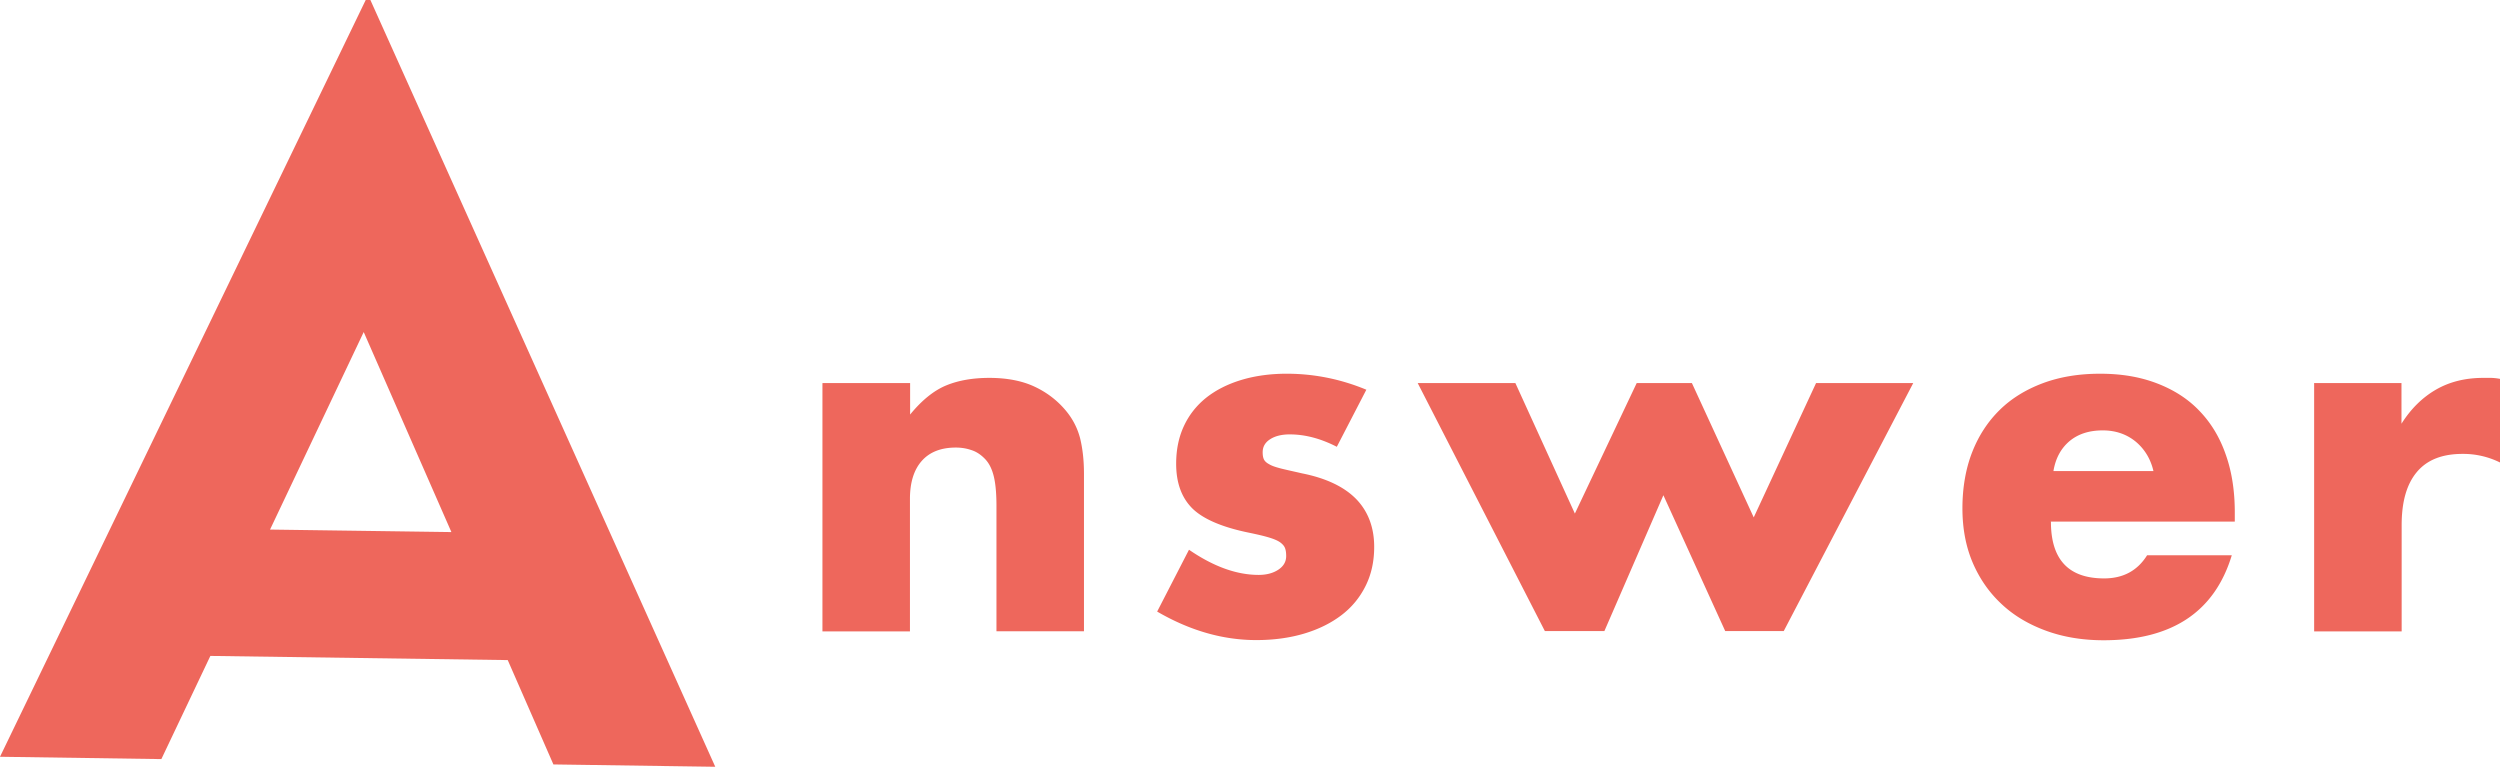 <svg id="_レイヤー_2" xmlns="http://www.w3.org/2000/svg" viewBox="0 0 149.98 46"><path d="M49.35 22.98h5.25v1.89c.71-.87 1.44-1.45 2.17-1.75.73-.3 1.59-.45 2.58-.45 1.04 0 1.94.17 2.68.51.74.34 1.38.82 1.9 1.44.42.5.71 1.06.87 1.68.15.62.23 1.32.23 2.12v9.45h-5.25v-7.51c0-.73-.05-1.33-.16-1.78-.11-.45-.29-.82-.57-1.09-.23-.23-.49-.4-.78-.49-.29-.1-.6-.15-.93-.15-.89 0-1.57.27-2.04.8s-.71 1.29-.71 2.28v7.95h-5.25V23zm30.86 3.83c-.97-.5-1.91-.75-2.84-.75-.48 0-.88.1-1.17.29-.3.19-.45.45-.45.78 0 .17.02.31.07.42.05.11.15.21.32.3.16.1.41.18.72.26.32.08.74.17 1.26.29 1.45.29 2.53.81 3.25 1.55.71.74 1.07 1.7 1.07 2.86 0 .87-.17 1.65-.52 2.35-.35.7-.83 1.28-1.45 1.75s-1.36.84-2.23 1.1c-.87.26-1.83.39-2.87.39-2.01 0-3.99-.57-5.95-1.71l1.91-3.71c1.47 1.01 2.86 1.51 4.18 1.51.48 0 .88-.11 1.19-.32.31-.21.46-.48.46-.81 0-.19-.02-.35-.07-.48s-.15-.24-.3-.35c-.16-.11-.38-.2-.68-.29s-.69-.18-1.17-.28c-1.62-.33-2.76-.82-3.41-1.46-.65-.65-.97-1.54-.97-2.68 0-.83.15-1.58.46-2.25s.75-1.23 1.33-1.7c.58-.46 1.28-.82 2.1-1.07.82-.25 1.74-.38 2.74-.38 1.64 0 3.24.32 4.78.96L80.2 26.8zm10.7-3.83l3.57 7.83 3.71-7.83h3.31l3.71 8.06 3.74-8.06h5.83l-7.77 14.88h-3.51l-3.71-8.15-3.54 8.15h-3.57l-7.63-14.88h5.86zm32.13 8.33c0 2.26 1.06 3.39 3.19 3.39 1.14 0 2-.46 2.58-1.39h5.08c-1.03 3.4-3.59 5.1-7.69 5.1-1.26 0-2.41-.19-3.45-.57-1.04-.38-1.94-.91-2.68-1.61-.75-.7-1.32-1.53-1.73-2.49-.41-.97-.61-2.05-.61-3.25s.19-2.35.58-3.35c.39-1 .94-1.84 1.65-2.54s1.58-1.23 2.59-1.61c1.02-.38 2.16-.57 3.44-.57s2.39.19 3.39.57c1 .38 1.86.92 2.55 1.64.7.72 1.23 1.59 1.59 2.62.37 1.03.55 2.2.55 3.49v.55h-11.05zm6.15-3.05c-.17-.73-.53-1.32-1.07-1.77-.54-.44-1.2-.67-1.97-.67-.81 0-1.47.21-1.99.64-.51.43-.84 1.02-.97 1.8h6zm9.63-5.28h5.25v2.44c.56-.89 1.25-1.57 2.06-2.04s1.76-.71 2.84-.71h.45c.16 0 .35.02.57.06v5.02a4.97 4.97 0 00-2.26-.52c-1.22 0-2.13.36-2.74 1.09-.61.73-.91 1.78-.91 3.18v6.38h-5.25V23zM30.46 39.6l-17.84-.25-2.94 6.19L0 45.4 21.94 0h.28l20.69 46-9.71-.14-2.74-6.26zm-3.38-7.68l-5.26-12-5.62 11.85 10.87.15z" fill="#ee675c" id="_コンテンツ"/></svg>